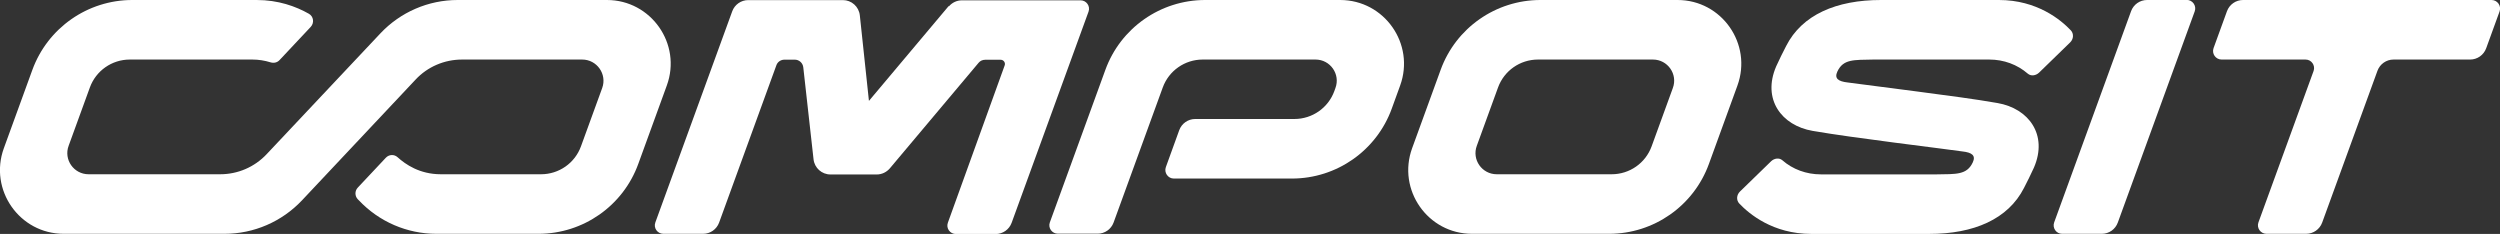 <svg width="171" height="16" viewBox="0 0 171 16" fill="none" xmlns="http://www.w3.org/2000/svg">
<rect x="0" y="0" width="171" height="16" fill="#333333" stroke="none"/>
<g clip-path="url(#clip0_6126_1222)">
<path d="M149.577 -0H146.858C146.367 -0 145.935 0.308 145.767 0.762L140.506 15.209C140.367 15.59 140.645 15.993 141.048 15.993H143.766C144.257 15.993 144.69 15.685 144.858 15.223L150.119 0.776C150.258 0.395 149.972 -0.007 149.569 -0.007" fill="white"/>
<path d="M114.422 6.022L112.972 10.007C112.554 11.158 111.462 11.919 110.239 11.919H102.377C101.366 11.919 100.663 10.916 101.014 9.971L102.465 5.985C102.883 4.835 103.974 4.073 105.198 4.073H113.059C114.071 4.073 114.774 5.077 114.422 6.022ZM114.745 0H105.366C102.311 0 99.578 1.912 98.538 4.784L96.589 10.139C95.556 12.982 97.659 15.993 100.685 15.993H110.063C113.118 15.993 115.851 14.081 116.891 11.209L118.84 5.853C119.873 3.011 117.771 0 114.745 0Z" fill="white"/>
<path d="M170.413 0H153.423C152.932 0 152.492 0.308 152.324 0.769L151.408 3.289C151.269 3.67 151.554 4.073 151.957 4.073H157.701C158.104 4.073 158.383 4.476 158.251 4.85L154.478 15.209C154.338 15.59 154.624 15.993 155.027 15.993H157.738C158.229 15.993 158.669 15.685 158.837 15.223L162.618 4.842C162.786 4.381 163.226 4.073 163.717 4.073H168.955C169.446 4.073 169.886 3.766 170.054 3.304L170.97 0.784C171.11 0.403 170.824 0 170.421 0" fill="white"/>
<path d="M64.886 0.418L59.435 6.901L58.812 1.048C58.746 0.454 58.248 0.007 57.654 0.007H51.178C50.687 0.007 50.254 0.315 50.086 0.769L44.825 15.216C44.686 15.597 44.972 15.993 45.375 15.993H48.093C48.584 15.993 49.016 15.685 49.185 15.231L53.105 4.462C53.185 4.235 53.405 4.081 53.654 4.081H54.365C54.658 4.081 54.907 4.3 54.944 4.601L55.647 10.901C55.713 11.487 56.211 11.934 56.804 11.934H59.97C60.314 11.934 60.636 11.78 60.864 11.517L66.938 4.293C67.047 4.161 67.209 4.088 67.384 4.088H68.447C68.659 4.088 68.799 4.308 68.711 4.498L64.835 15.231C64.695 15.612 64.981 16.007 65.384 16.007H68.103C68.593 16.007 69.026 15.7 69.194 15.245L74.455 0.799C74.594 0.418 74.308 0.022 73.913 0.022H65.794C65.45 0.022 65.128 0.176 64.908 0.432" fill="white"/>
<path d="M82.265 4.073H89.981C90.992 4.073 91.695 5.077 91.343 6.022L91.27 6.227C90.852 7.377 89.761 8.139 88.537 8.139H81.753C81.262 8.139 80.829 8.447 80.661 8.901L79.745 11.429C79.606 11.809 79.892 12.213 80.287 12.213H88.369C91.424 12.213 94.157 10.3 95.197 7.429L95.769 5.853C96.802 3.011 94.699 0 91.666 0H82.434C79.379 0 76.646 1.912 75.605 4.784L71.81 15.209C71.671 15.59 71.957 15.985 72.36 15.985H75.078C75.569 15.985 76.001 15.678 76.169 15.223L79.532 5.985C79.95 4.835 81.042 4.073 82.265 4.073Z" fill="white"/>
<path d="M41.513 0H31.306C29.299 0 27.387 0.828 26.016 2.286L18.235 10.55C17.407 11.429 16.264 11.919 15.063 11.919H6.058C5.047 11.919 4.344 10.916 4.695 9.971L6.146 5.985C6.564 4.835 7.655 4.073 8.879 4.073H17.261C17.686 4.073 18.103 4.139 18.506 4.264C18.726 4.33 18.953 4.286 19.114 4.117L21.254 1.839C21.51 1.56 21.452 1.121 21.122 0.938C20.228 0.432 19.034 0 17.554 0H9.048C5.992 0 3.259 1.912 2.212 4.784L0.263 10.139C-0.77 12.982 1.332 15.993 4.358 15.993H15.356C17.363 15.993 19.276 15.165 20.653 13.707L28.427 5.443C29.247 4.564 30.398 4.073 31.607 4.073H39.82C40.831 4.073 41.535 5.077 41.19 6.022L39.739 10.007C39.322 11.158 38.23 11.919 37.007 11.919H30.149C28.705 11.919 27.738 11.245 27.196 10.755C26.962 10.542 26.61 10.557 26.39 10.791C25.855 11.355 24.969 12.3 24.47 12.835C24.258 13.062 24.265 13.407 24.47 13.626L24.551 13.707C25.928 15.165 27.841 15.993 29.848 15.993H36.831C39.886 15.993 42.619 14.081 43.659 11.209L45.608 5.853C46.649 3.011 44.538 0 41.513 0Z" fill="white"/>
<path d="M128.131 4.073H136.066C137.062 4.073 137.985 4.418 138.704 5.04C138.916 5.223 139.253 5.179 139.473 4.967L141.598 2.901C141.839 2.667 141.854 2.308 141.649 2.081C140.975 1.37 139.348 0 136.725 0H128.658C125.603 0 123.259 1.011 122.174 3.143C121.94 3.604 121.705 4.059 121.493 4.535C120.518 6.791 121.859 8.586 123.984 8.952C125.523 9.216 127.384 9.465 129.552 9.751C131.787 10.044 133.765 10.286 134.234 10.359C134.886 10.432 135.157 10.637 134.938 11.106C134.535 11.971 133.809 11.905 132.483 11.927H124.548C123.552 11.927 122.621 11.582 121.911 10.96C121.698 10.777 121.361 10.82 121.141 11.033L119.016 13.099C118.775 13.333 118.753 13.692 118.965 13.919C119.639 14.63 121.266 16 123.889 16H131.956C135.011 16 137.355 14.989 138.44 12.857C138.674 12.396 138.909 11.941 139.121 11.465C140.096 9.209 138.755 7.414 136.63 7.048C135.091 6.777 133.23 6.535 131.062 6.249C128.827 5.956 126.849 5.707 126.38 5.641C125.728 5.568 125.457 5.363 125.676 4.894C126.079 4.029 126.805 4.103 128.131 4.073Z" fill="white"/>
</g>
<defs>
<clipPath id="clip0_6126_1222">
<rect width="171" height="16" fill="white"/>
</clipPath>
</defs>
</svg>
